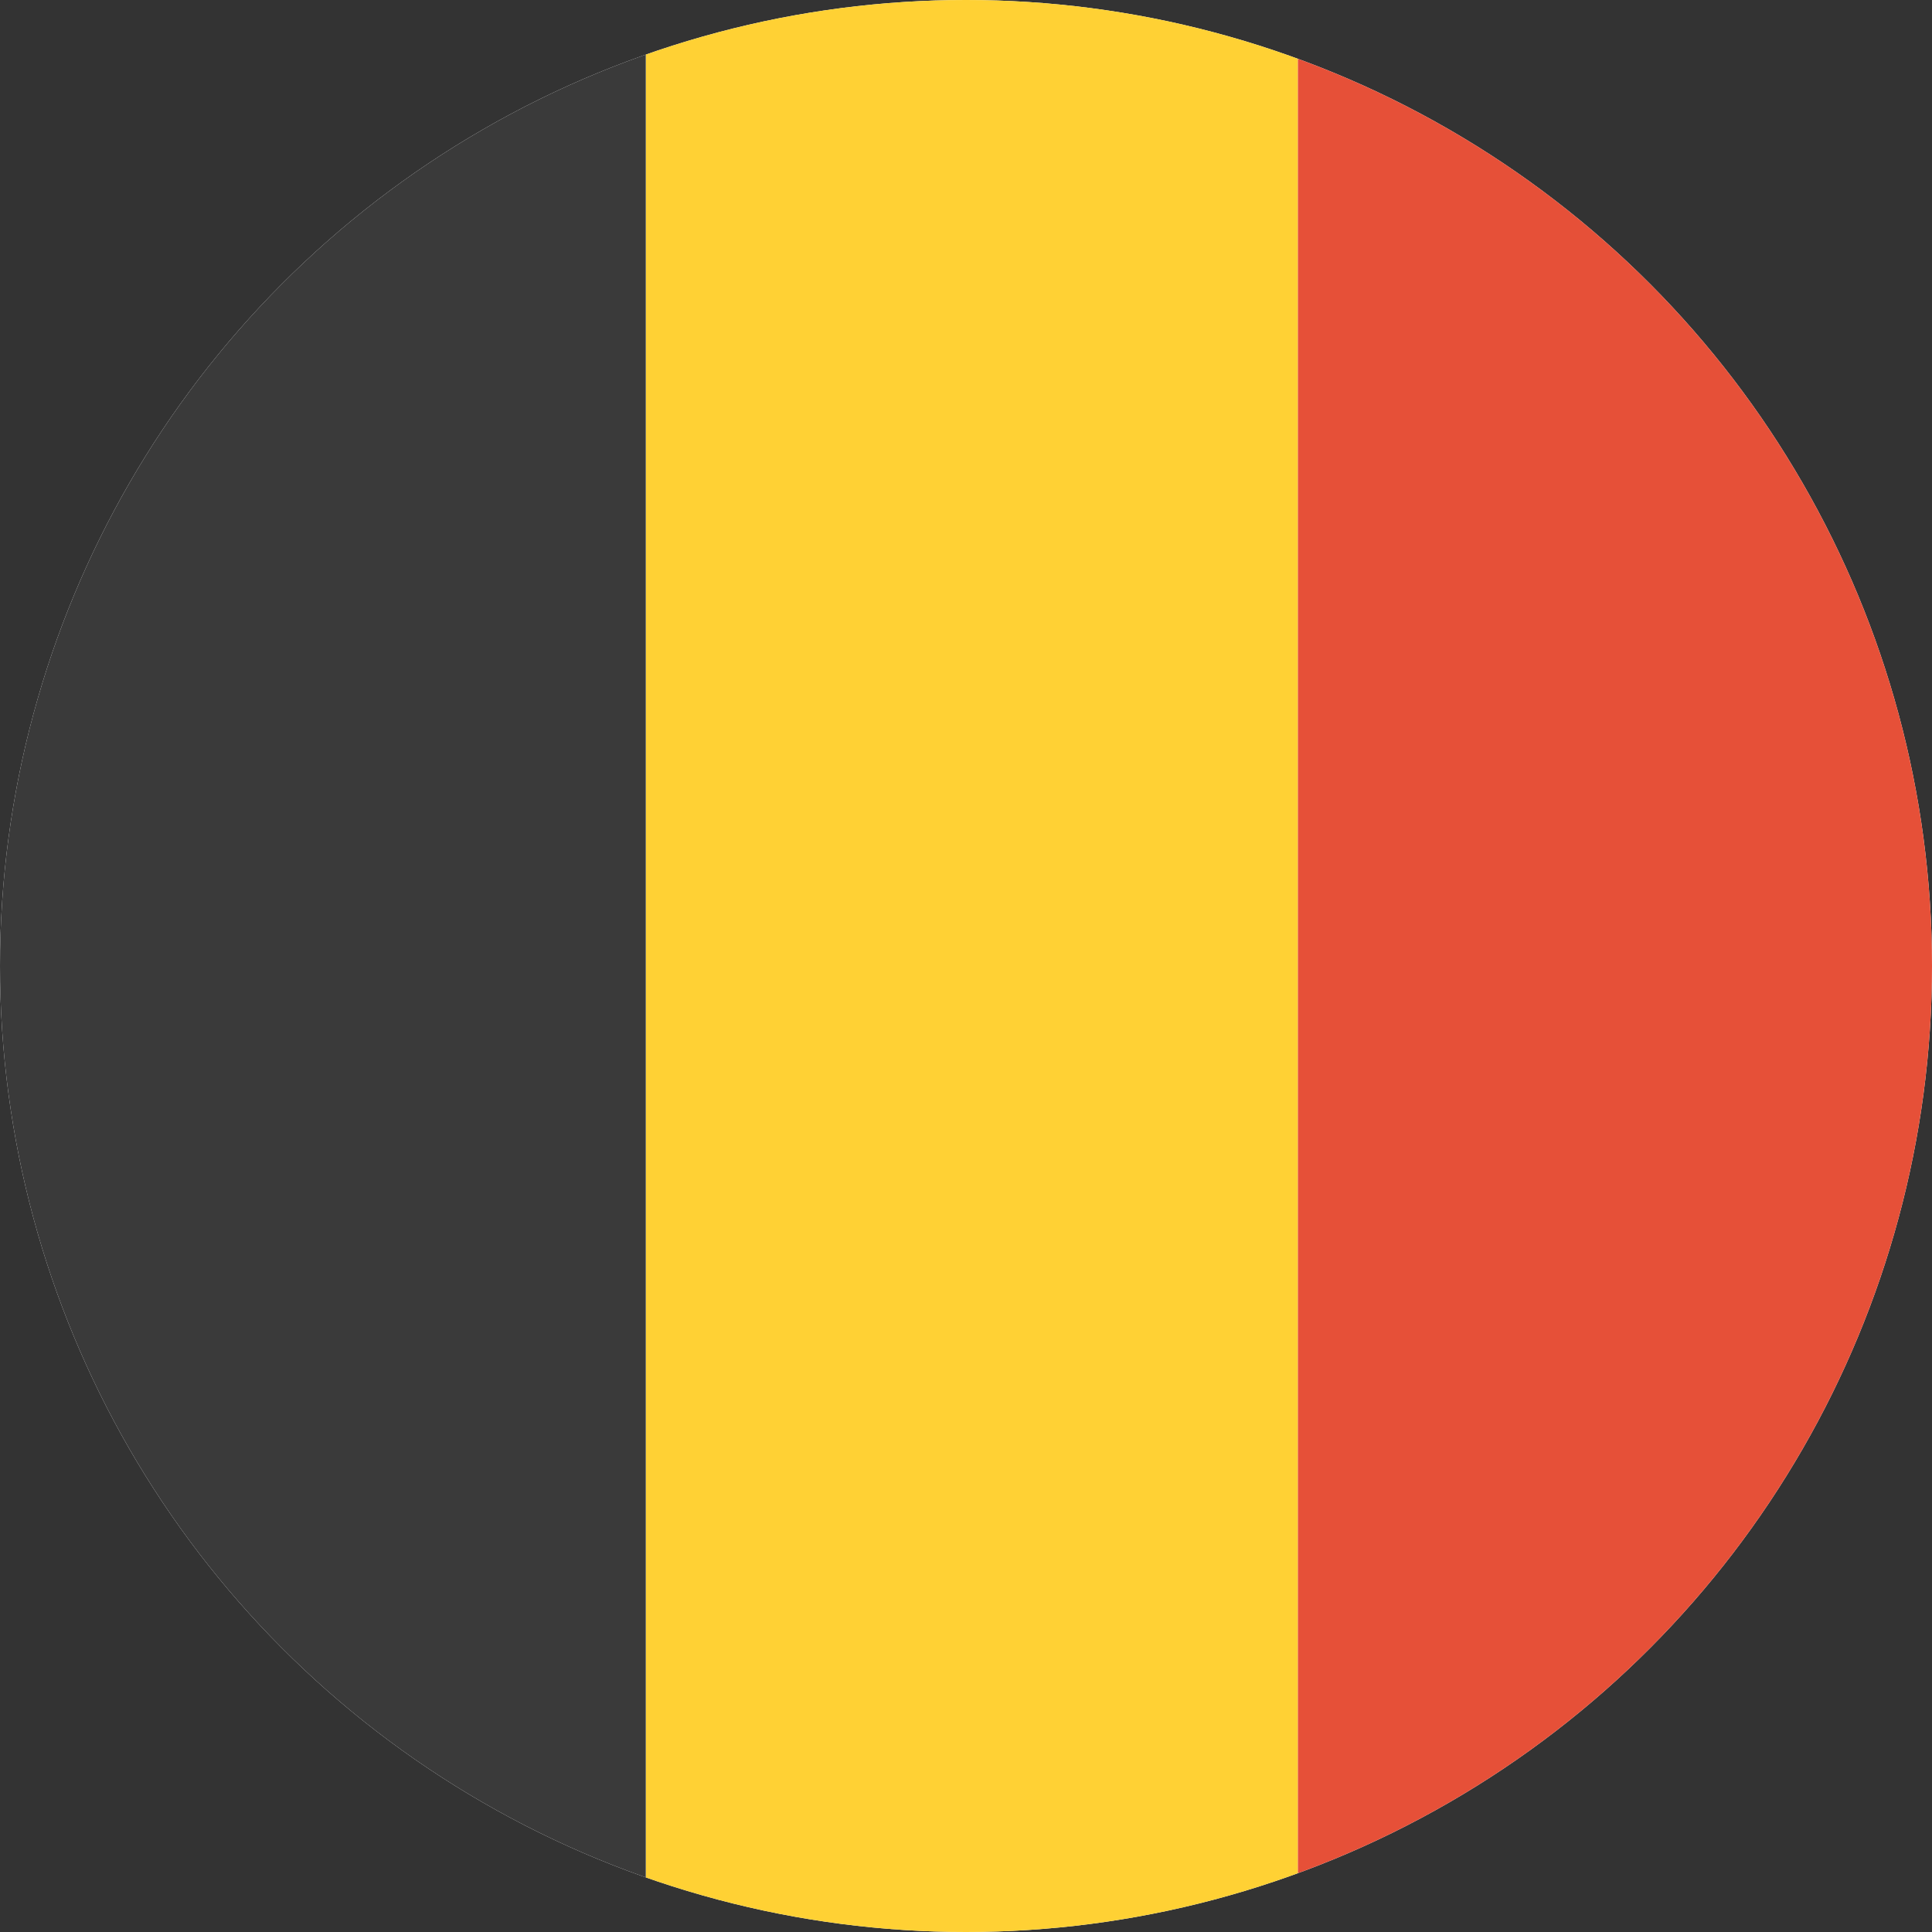 <?xml version="1.0" encoding="UTF-8"?>
<svg id="Layer_1" data-name="Layer 1" xmlns="http://www.w3.org/2000/svg" xmlns:xlink="http://www.w3.org/1999/xlink" viewBox="0 0 1200 1200">
  <rect x="0" y="0" width="1200" height="1200" fill="#333333" stroke="none"/>
  <defs>
    <style>
      .cls-1 {
        fill: #fff;
      }

      .cls-2 {
        fill: none;
      }

      .cls-3 {
        fill: #e65038;
      }

      .cls-4 {
        fill: #3a3a3a;
      }

      .cls-5 {
        fill: #ffd134;
      }

      .cls-6 {
        clip-path: url(#clippath);
      }
    </style>
    <clipPath id="clippath">
      <circle class="cls-2" cx="600" cy="600" r="600"/>
    </clipPath>
  </defs>
  <circle class="cls-1" cx="600" cy="600" r="600"/>
  <g class="cls-6">
    <rect class="cls-5" x="-142.38" y="382.92" width="1492.04" height="405.06" transform="translate(1189.08 -18.19) rotate(90)"/>
    <rect class="cls-4" x="-547.44" y="382.92" width="1492.04" height="405.06" transform="translate(784.02 386.87) rotate(90)"/>
    <rect class="cls-3" x="262.68" y="382.92" width="1492.04" height="405.06" transform="translate(1594.14 -423.25) rotate(90)"/>
  </g>
</svg>